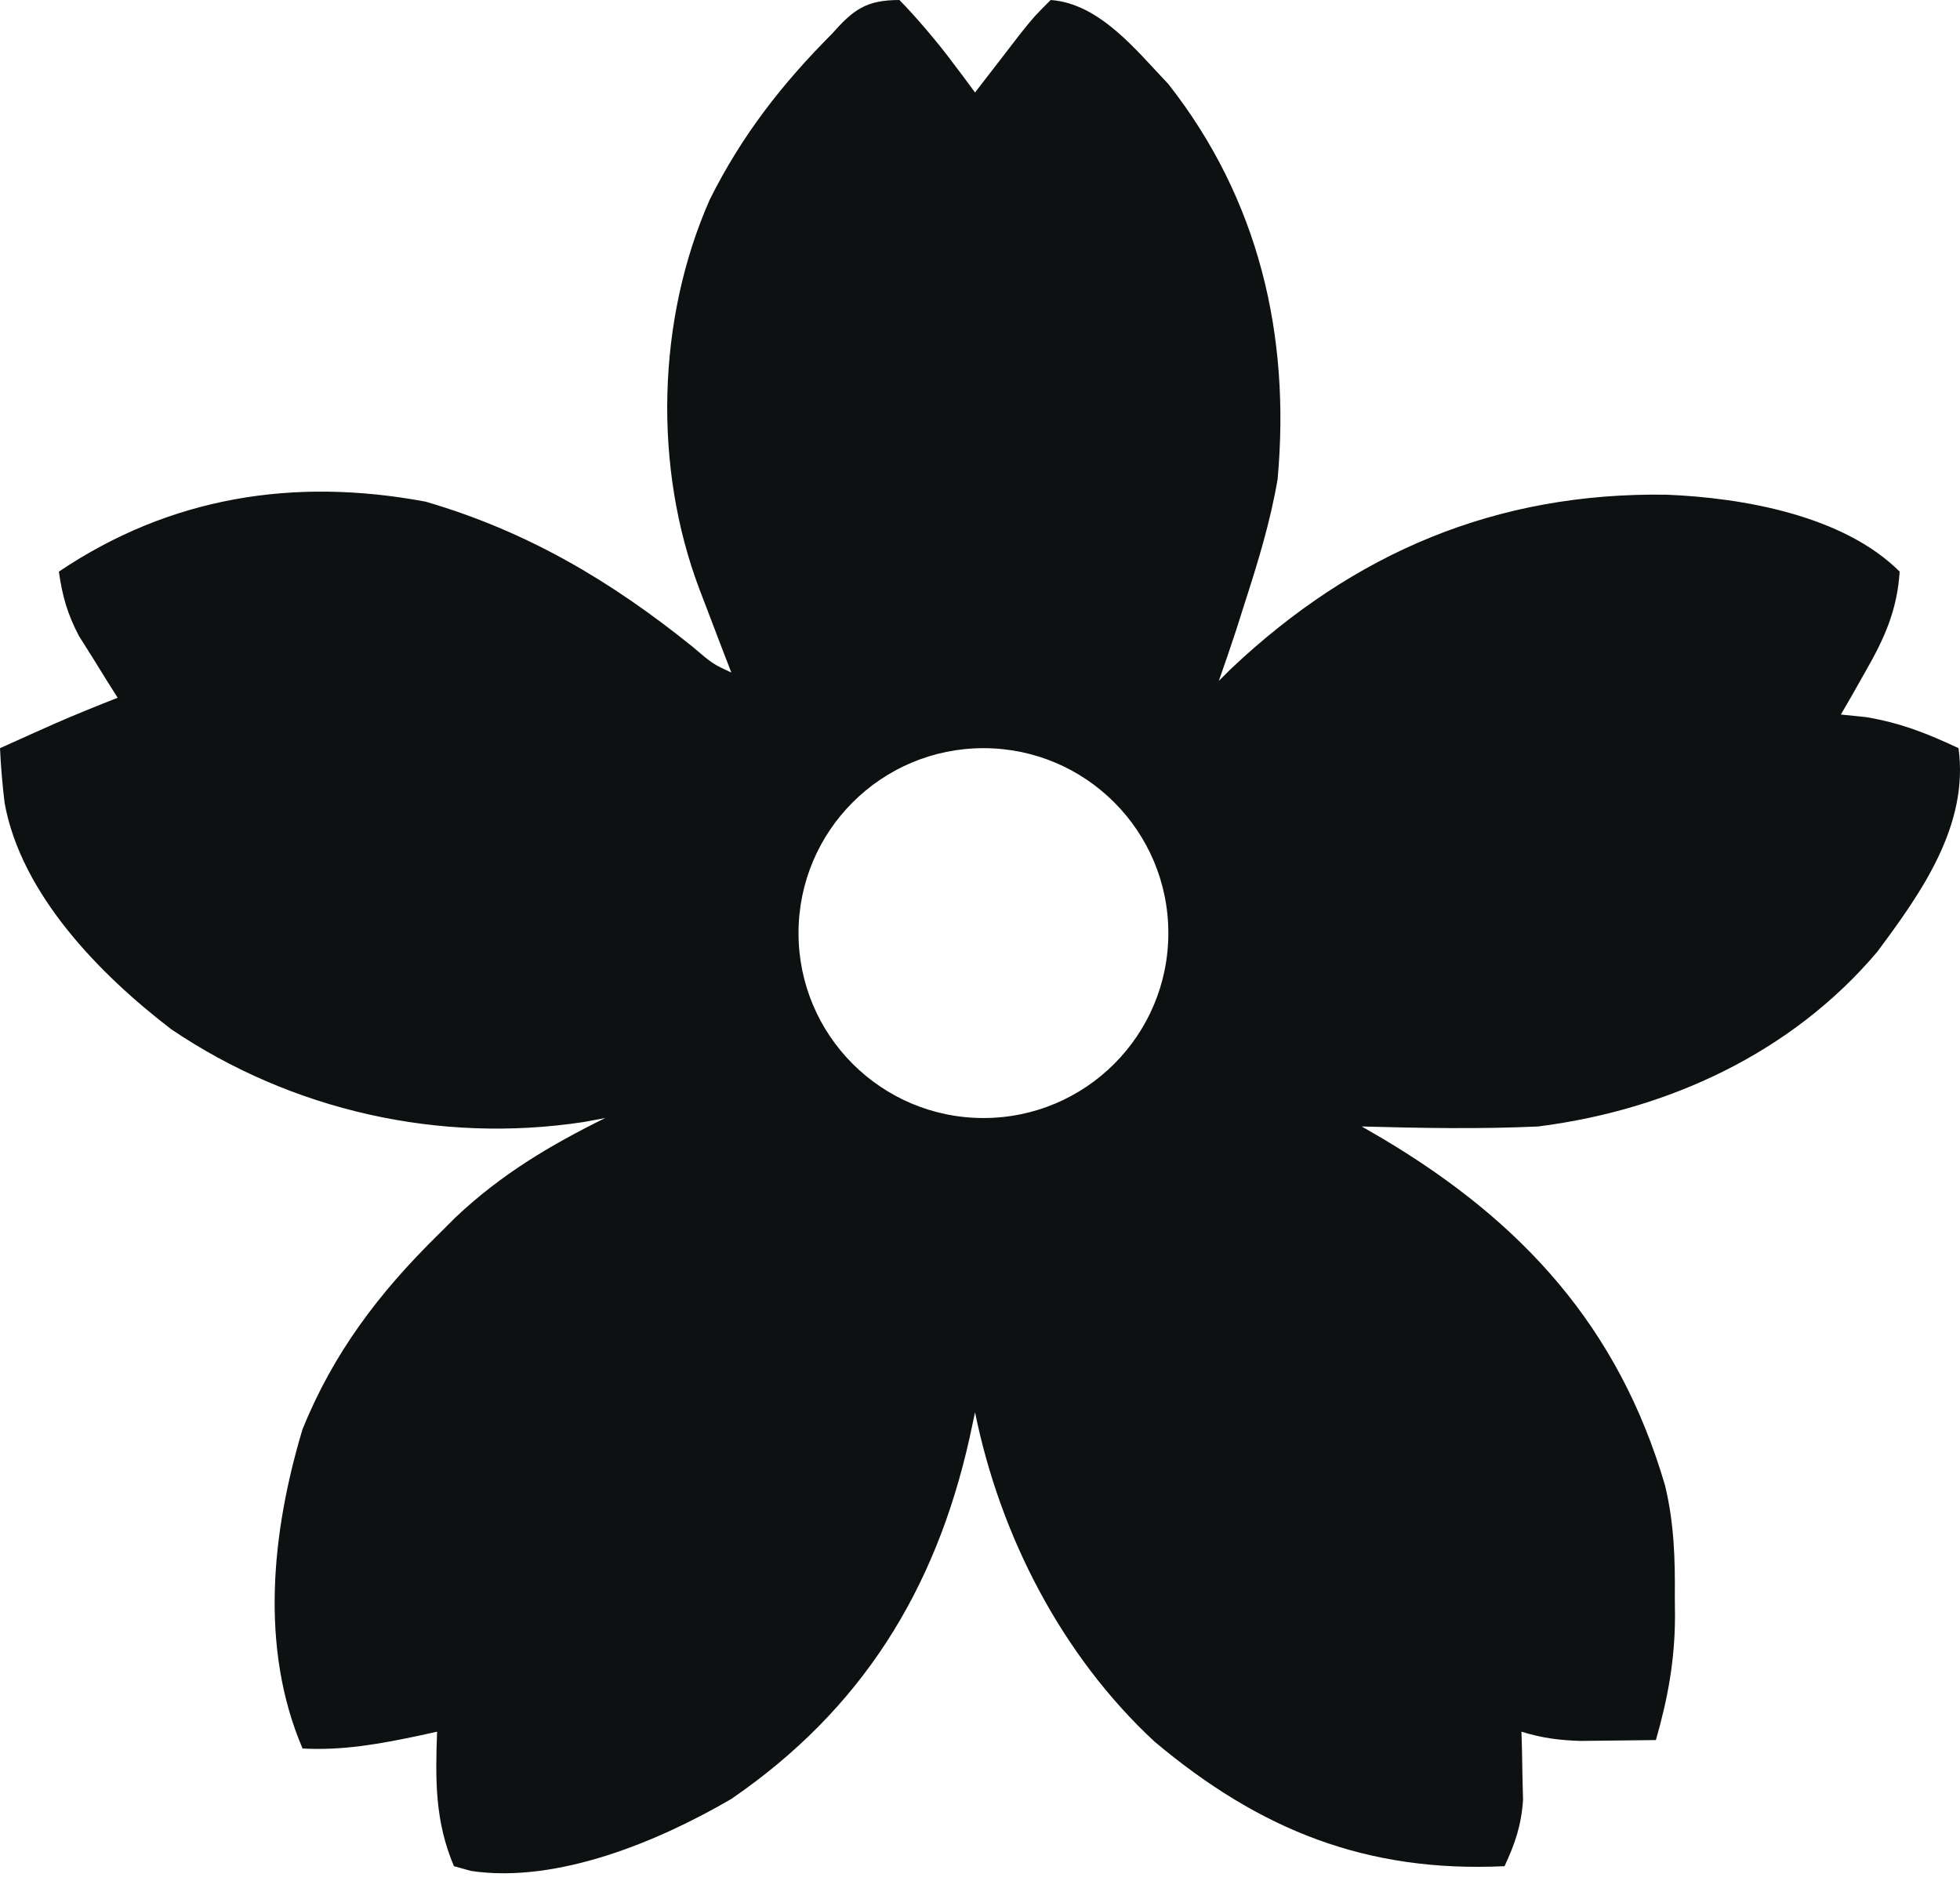 <svg width="32" height="31" viewBox="0 0 32 31" fill="none" xmlns="http://www.w3.org/2000/svg">
<path d="M17.154 0C17.956 0.058 18.555 0.828 19.075 1.372C20.55 3.249 21.072 5.469 20.859 7.822C20.74 8.526 20.53 9.202 20.311 9.881C20.268 10.014 20.226 10.147 20.183 10.284C20.092 10.563 19.996 10.84 19.899 11.116C19.965 11.051 20.029 10.986 20.097 10.919C22.108 9.019 24.43 8.035 27.207 8.076C28.459 8.126 30.098 8.416 31.015 9.332C30.973 9.964 30.769 10.417 30.457 10.962C30.382 11.094 30.307 11.227 30.23 11.363C30.172 11.463 30.114 11.563 30.055 11.665C30.193 11.679 30.332 11.693 30.475 11.708C31.044 11.807 31.456 11.97 31.976 12.214C32.147 13.472 31.372 14.57 30.646 15.542C29.254 17.188 27.235 18.12 25.114 18.39C24.154 18.434 23.193 18.416 22.232 18.39C22.404 18.489 22.404 18.489 22.579 18.591C24.85 19.944 26.425 21.659 27.184 24.249C27.332 24.861 27.35 25.447 27.344 26.074C27.345 26.178 27.346 26.282 27.347 26.389C27.344 27.103 27.232 27.72 27.035 28.407C26.772 28.411 26.509 28.414 26.246 28.416C26.026 28.418 26.026 28.419 25.802 28.421C25.452 28.41 25.172 28.373 24.84 28.27C24.843 28.371 24.845 28.472 24.849 28.576C24.851 28.71 24.854 28.844 24.856 28.982C24.86 29.114 24.863 29.247 24.866 29.383C24.838 29.797 24.738 30.091 24.564 30.466C22.312 30.572 20.572 29.88 18.848 28.431C17.334 27.026 16.329 25.073 15.919 23.056C15.889 23.197 15.859 23.337 15.828 23.482C15.272 25.962 14.067 27.909 11.94 29.368C10.754 30.06 9.1 30.752 7.693 30.544C7.6 30.518 7.507 30.492 7.411 30.466C7.099 29.726 7.108 29.058 7.136 28.27C7.002 28.3 7.002 28.3 6.865 28.33C6.213 28.468 5.611 28.58 4.94 28.545C4.237 26.904 4.435 25.01 4.94 23.33C5.444 22.087 6.186 21.109 7.136 20.174C7.235 20.075 7.334 19.976 7.437 19.874C8.175 19.177 8.972 18.7 9.881 18.252C9.705 18.285 9.705 18.285 9.525 18.318C7.175 18.674 4.764 18.133 2.796 16.803C1.63 15.91 0.344 14.598 0.075 13.107C0.039 12.809 0.014 12.514 0 12.214C0.191 12.128 0.383 12.042 0.574 11.956C0.681 11.908 0.788 11.861 0.897 11.812C1.236 11.664 1.577 11.526 1.921 11.391C1.863 11.3 1.806 11.208 1.746 11.114C1.671 10.993 1.596 10.872 1.519 10.747C1.444 10.628 1.368 10.509 1.291 10.386C1.101 10.026 1.018 9.732 0.961 9.332C2.775 8.111 4.798 7.787 6.95 8.19C8.608 8.674 9.974 9.484 11.306 10.557C11.637 10.839 11.637 10.839 11.94 10.979C11.882 10.828 11.823 10.678 11.764 10.523C11.688 10.323 11.612 10.123 11.536 9.924C11.498 9.825 11.46 9.726 11.421 9.624C10.663 7.625 10.724 5.212 11.588 3.258C12.112 2.21 12.762 1.376 13.586 0.549C13.929 0.162 14.138 9.38735e-05 14.684 0C14.958 0.274 15.34 0.737 15.456 0.892C15.543 1.006 15.63 1.121 15.719 1.239C15.785 1.328 15.851 1.418 15.919 1.51C15.985 1.424 16.052 1.338 16.12 1.249C16.207 1.137 16.294 1.025 16.383 0.909C16.469 0.798 16.554 0.686 16.643 0.571C16.88 0.274 16.88 0.274 17.154 0ZM16.057 12.214C14.389 12.214 13.037 13.566 13.037 15.233C13.037 16.901 14.389 18.252 16.057 18.252C17.724 18.252 19.075 16.901 19.075 15.233C19.075 13.566 17.724 12.214 16.057 12.214Z" fill="#0E1111"/>
</svg>
